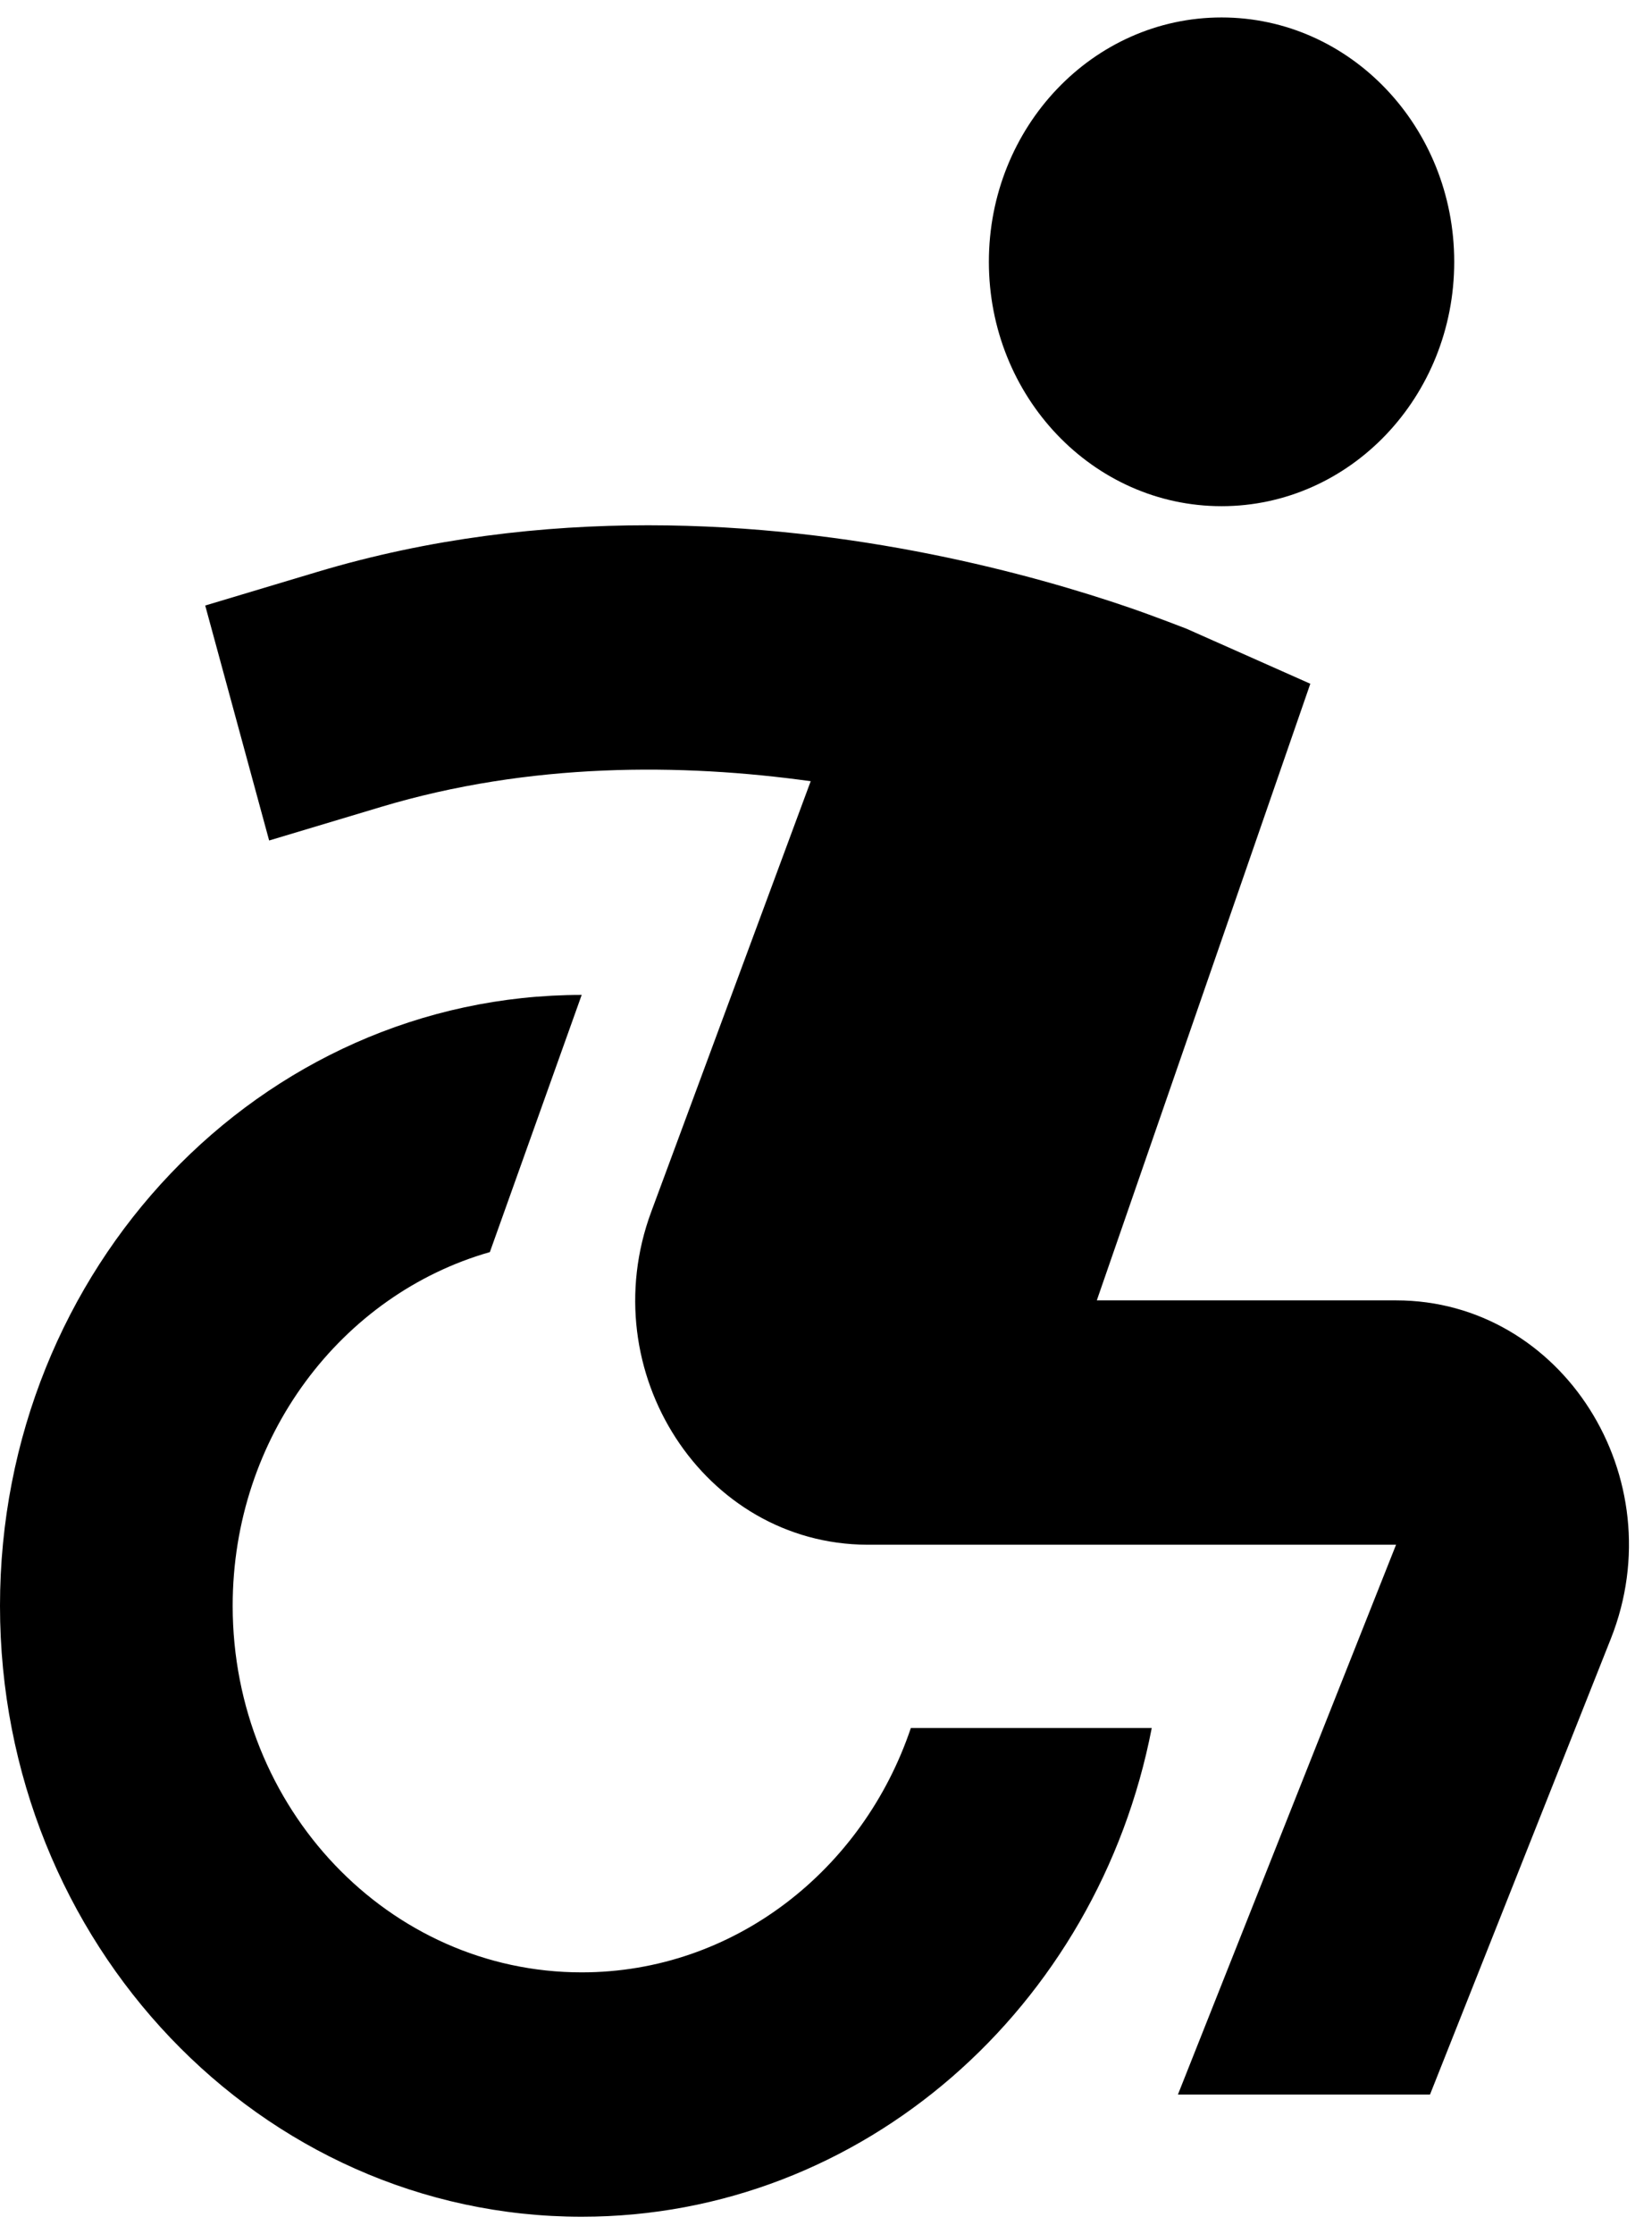 <svg width="71" height="96" viewBox="0 0 71 96" fill="none" xmlns="http://www.w3.org/2000/svg">
<path fill-rule="evenodd" clip-rule="evenodd" d="M62.5 11.25C62.5 17.049 58.023 21.75 52.5 21.75C46.977 21.75 42.5 17.049 42.5 11.25C42.5 5.451 46.977 0.75 52.5 0.75C58.023 0.75 62.5 5.451 62.5 11.25ZM37.265 66.375H55L60 66.375L50.625 90H61.459L69.231 70.414C71.975 63.497 67.136 55.875 60 55.875L47.139 55.875L56.315 29.38L50.995 27.016C50.995 27.016 49.585 26.468 48.545 26.111C46.469 25.399 43.526 24.517 39.999 23.811C33.001 22.412 23.397 21.646 13.627 24.577L8.82 26.019L11.567 36.115L16.374 34.673C22.784 32.75 29.307 32.797 34.842 33.568L27.989 52.069C25.445 58.938 30.255 66.344 37.265 66.375ZM49.5 74.25C47.184 86.232 37.095 95.25 25 95.25C11.193 95.25 0 83.498 0 69C0 54.502 11.193 42.75 25 42.75L21.053 53.801C14.684 55.62 10 61.736 10 69C10 77.698 16.716 84.75 25 84.75C31.531 84.75 37.087 80.367 39.147 74.25H49.5Z" fill="black"/>
</svg>
